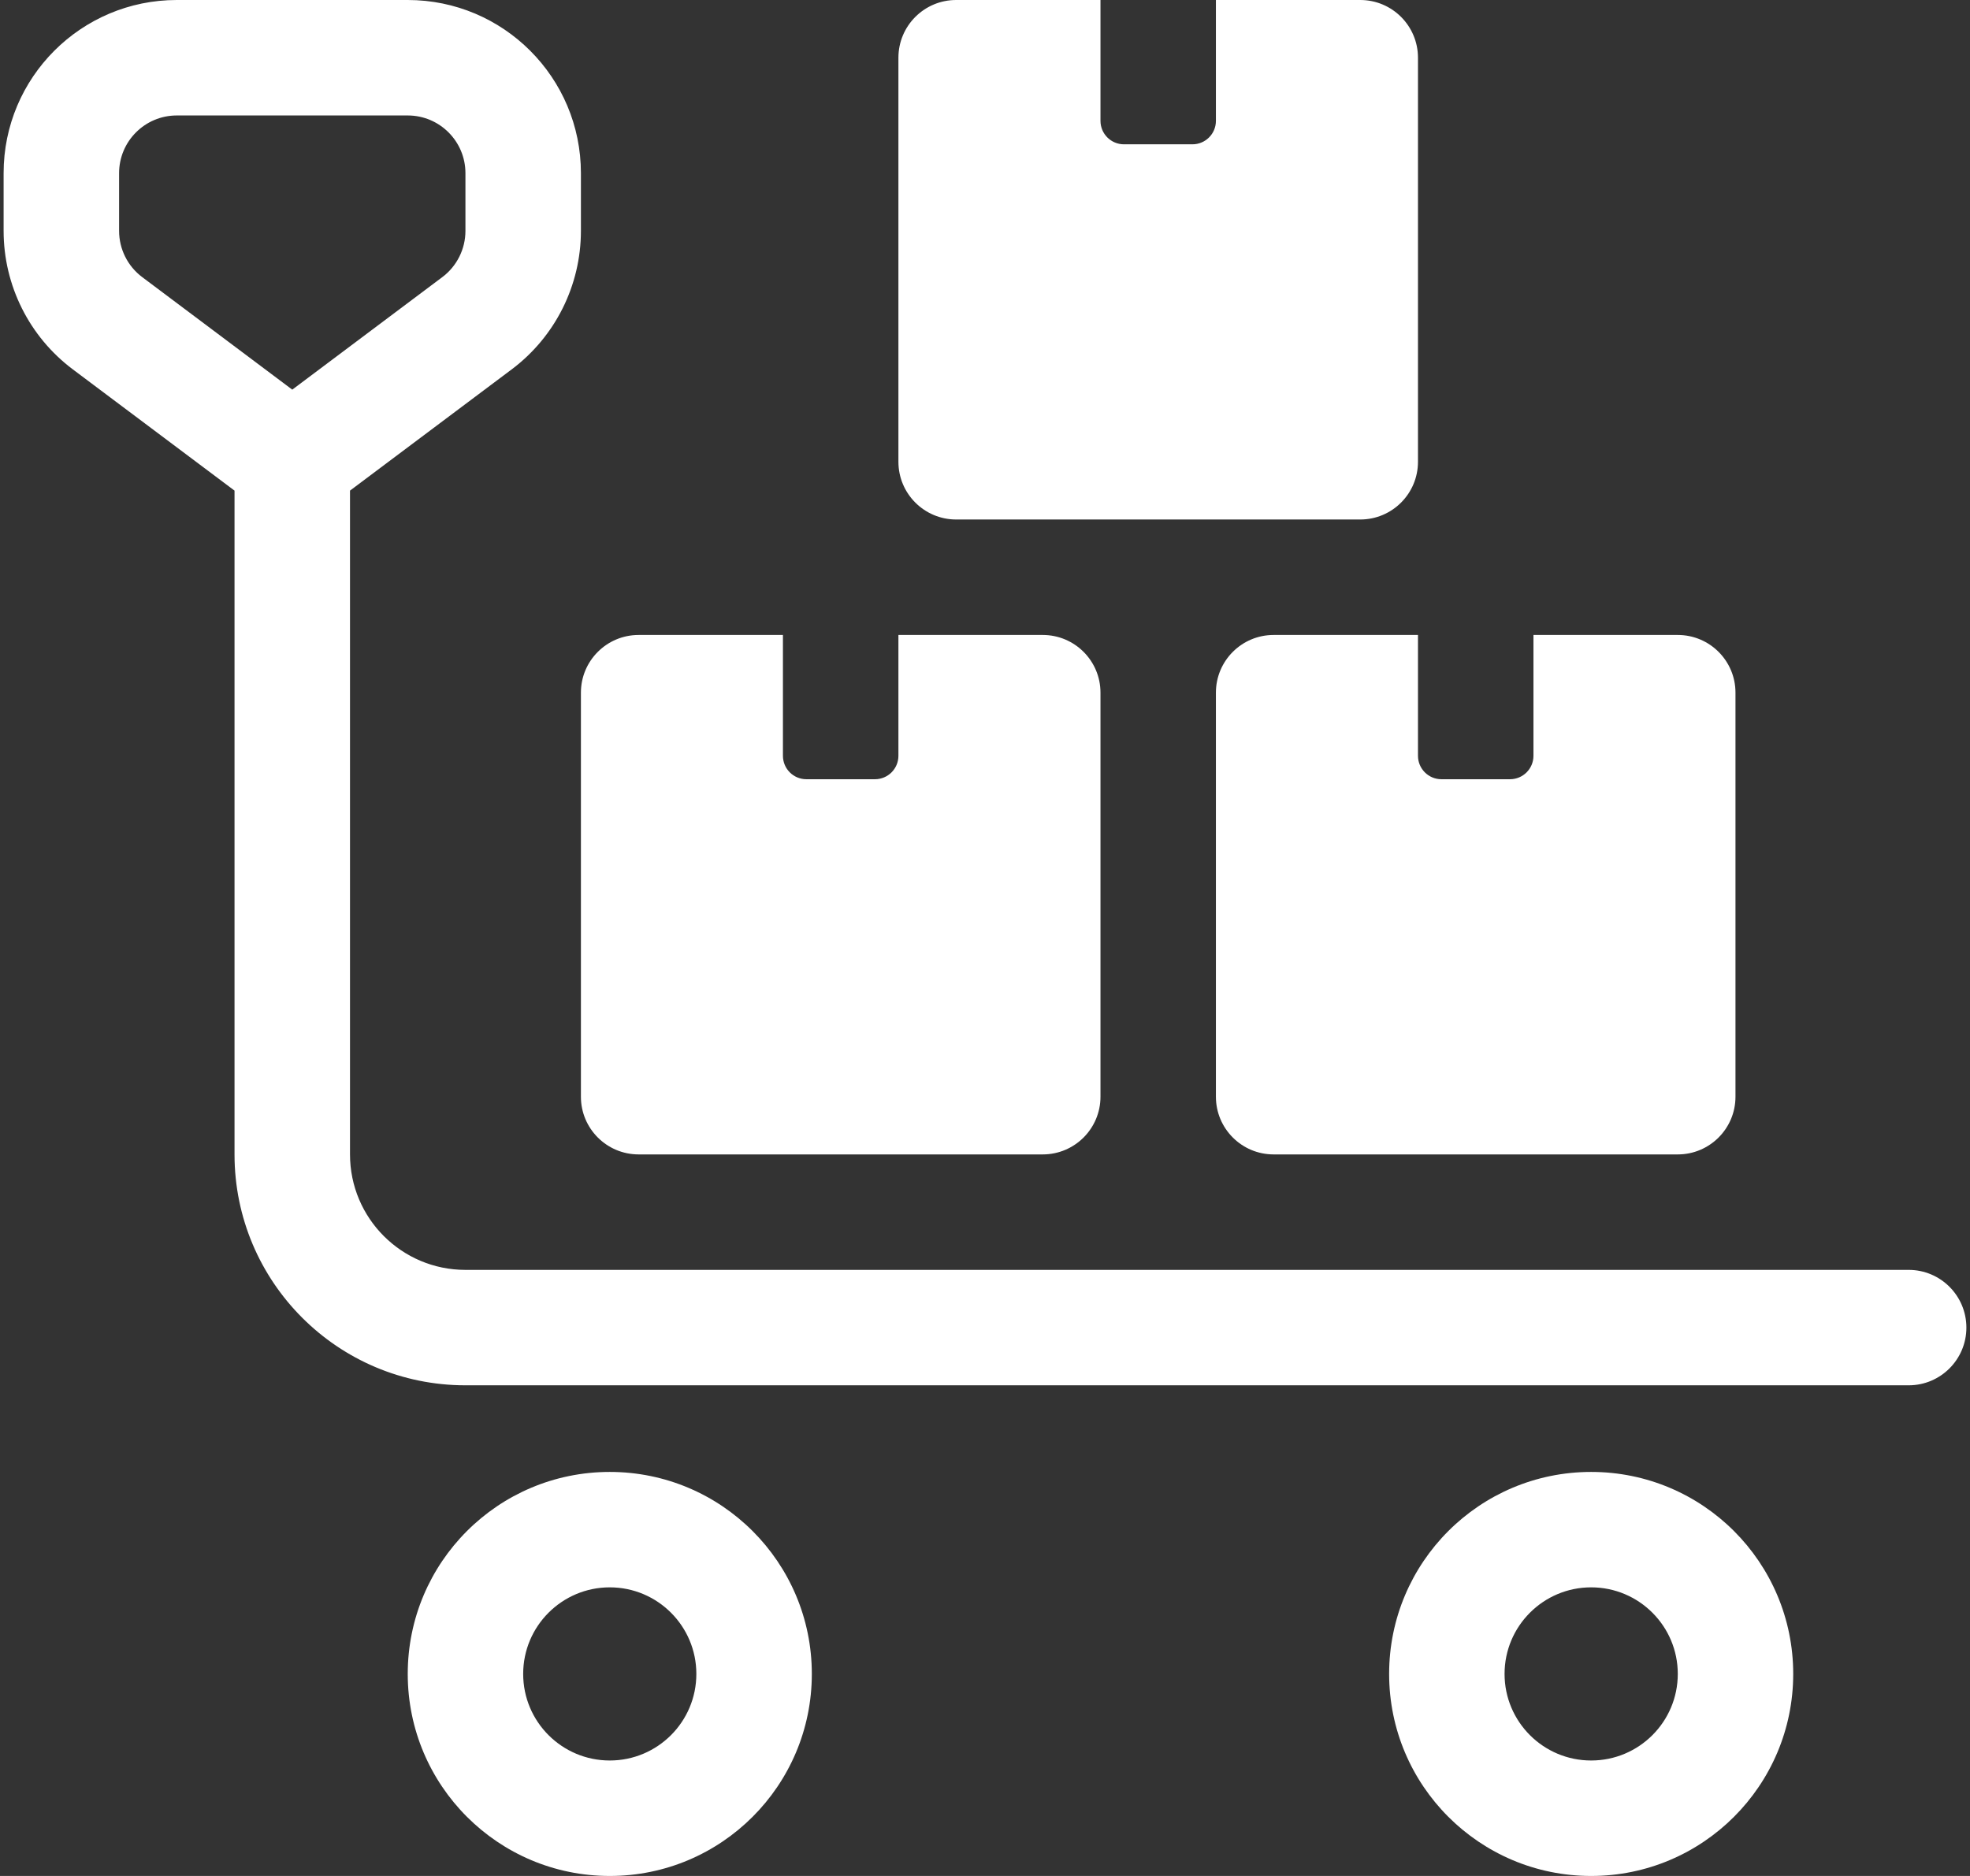 <svg xmlns="http://www.w3.org/2000/svg" width="42" height="40" viewBox="0 0 42 40" fill="none"><rect x="0" y="0" width="42" height="40" fill="#333333" stroke="none"/><g id="Group"><g id="Group_2"><path id="Vector" d="M30.231 16.115C30.231 16.392 30.455 16.615 30.731 16.615H32.193C32.469 16.615 32.693 16.392 32.693 16.115V13.539H35.77C36.449 13.539 37 14.089 37 14.769V23.385C37 24.064 36.449 24.615 35.77 24.615H27.154C26.474 24.615 25.923 24.064 25.923 23.385V14.769C25.923 14.089 26.474 13.539 27.154 13.539H30.231V16.115ZM16.692 16.115C16.692 16.392 16.916 16.615 17.192 16.615H18.654C18.93 16.615 19.154 16.392 19.154 16.115V13.539H22.231C22.911 13.539 23.462 14.089 23.462 14.769V23.385C23.462 24.064 22.911 24.615 22.231 24.615H13.616C12.936 24.615 12.385 24.064 12.385 23.385V14.769C12.385 14.089 12.936 13.539 13.616 13.539H16.692V16.115ZM23.462 2.577C23.462 2.853 23.686 3.077 23.962 3.077H25.423C25.699 3.077 25.923 2.853 25.923 2.577V0H29C29.68 0 30.231 0.551 30.231 1.231V9.846C30.231 10.526 29.68 11.077 29 11.077H20.385C19.705 11.077 19.154 10.526 19.154 9.846V1.231C19.154 0.551 19.705 0 20.385 0H23.462V2.577ZM13 31.385C15.379 31.385 17.308 33.313 17.308 35.692C17.308 38.071 15.379 40 13 40C10.621 40 8.693 38.071 8.693 35.692C8.693 33.313 10.621 31.385 13 31.385ZM13 33.846C11.981 33.846 11.154 34.673 11.154 35.692C11.154 36.712 11.981 37.538 13 37.538C14.02 37.538 14.846 36.712 14.846 35.692C14.846 34.673 14.02 33.846 13 33.846ZM33.923 31.385C36.302 31.385 38.231 33.313 38.231 35.692C38.231 38.071 36.302 40 33.923 40C31.544 40 29.616 38.071 29.616 35.692C29.616 33.313 31.544 31.385 33.923 31.385ZM33.923 33.846C32.904 33.846 32.077 34.673 32.077 35.692C32.077 36.712 32.904 37.538 33.923 37.538C34.943 37.538 35.77 36.712 35.77 35.692C35.77 34.673 34.943 33.846 33.923 33.846ZM5 10.461L1.554 7.877C0.624 7.18 0.077 6.085 0.077 4.923V3.692C0.077 1.653 1.73 0 3.769 0H8.693C10.732 0 12.385 1.653 12.385 3.692V4.923C12.385 6.085 11.838 7.18 10.908 7.877L7.462 10.461V24.615C7.462 25.975 8.564 27.077 9.923 27.077H40.693C41.372 27.077 41.923 27.628 41.923 28.308C41.923 28.987 41.372 29.538 40.693 29.538H9.923C7.204 29.538 5 27.334 5 24.615V10.461ZM6.231 8.308L9.431 5.908C9.741 5.675 9.923 5.31 9.923 4.923V3.692C9.923 3.013 9.372 2.462 8.693 2.462H3.769C3.09 2.462 2.539 3.013 2.539 3.692V4.923C2.539 5.31 2.721 5.675 3.031 5.908L6.231 8.308Z" fill="white"></path></g></g></svg>